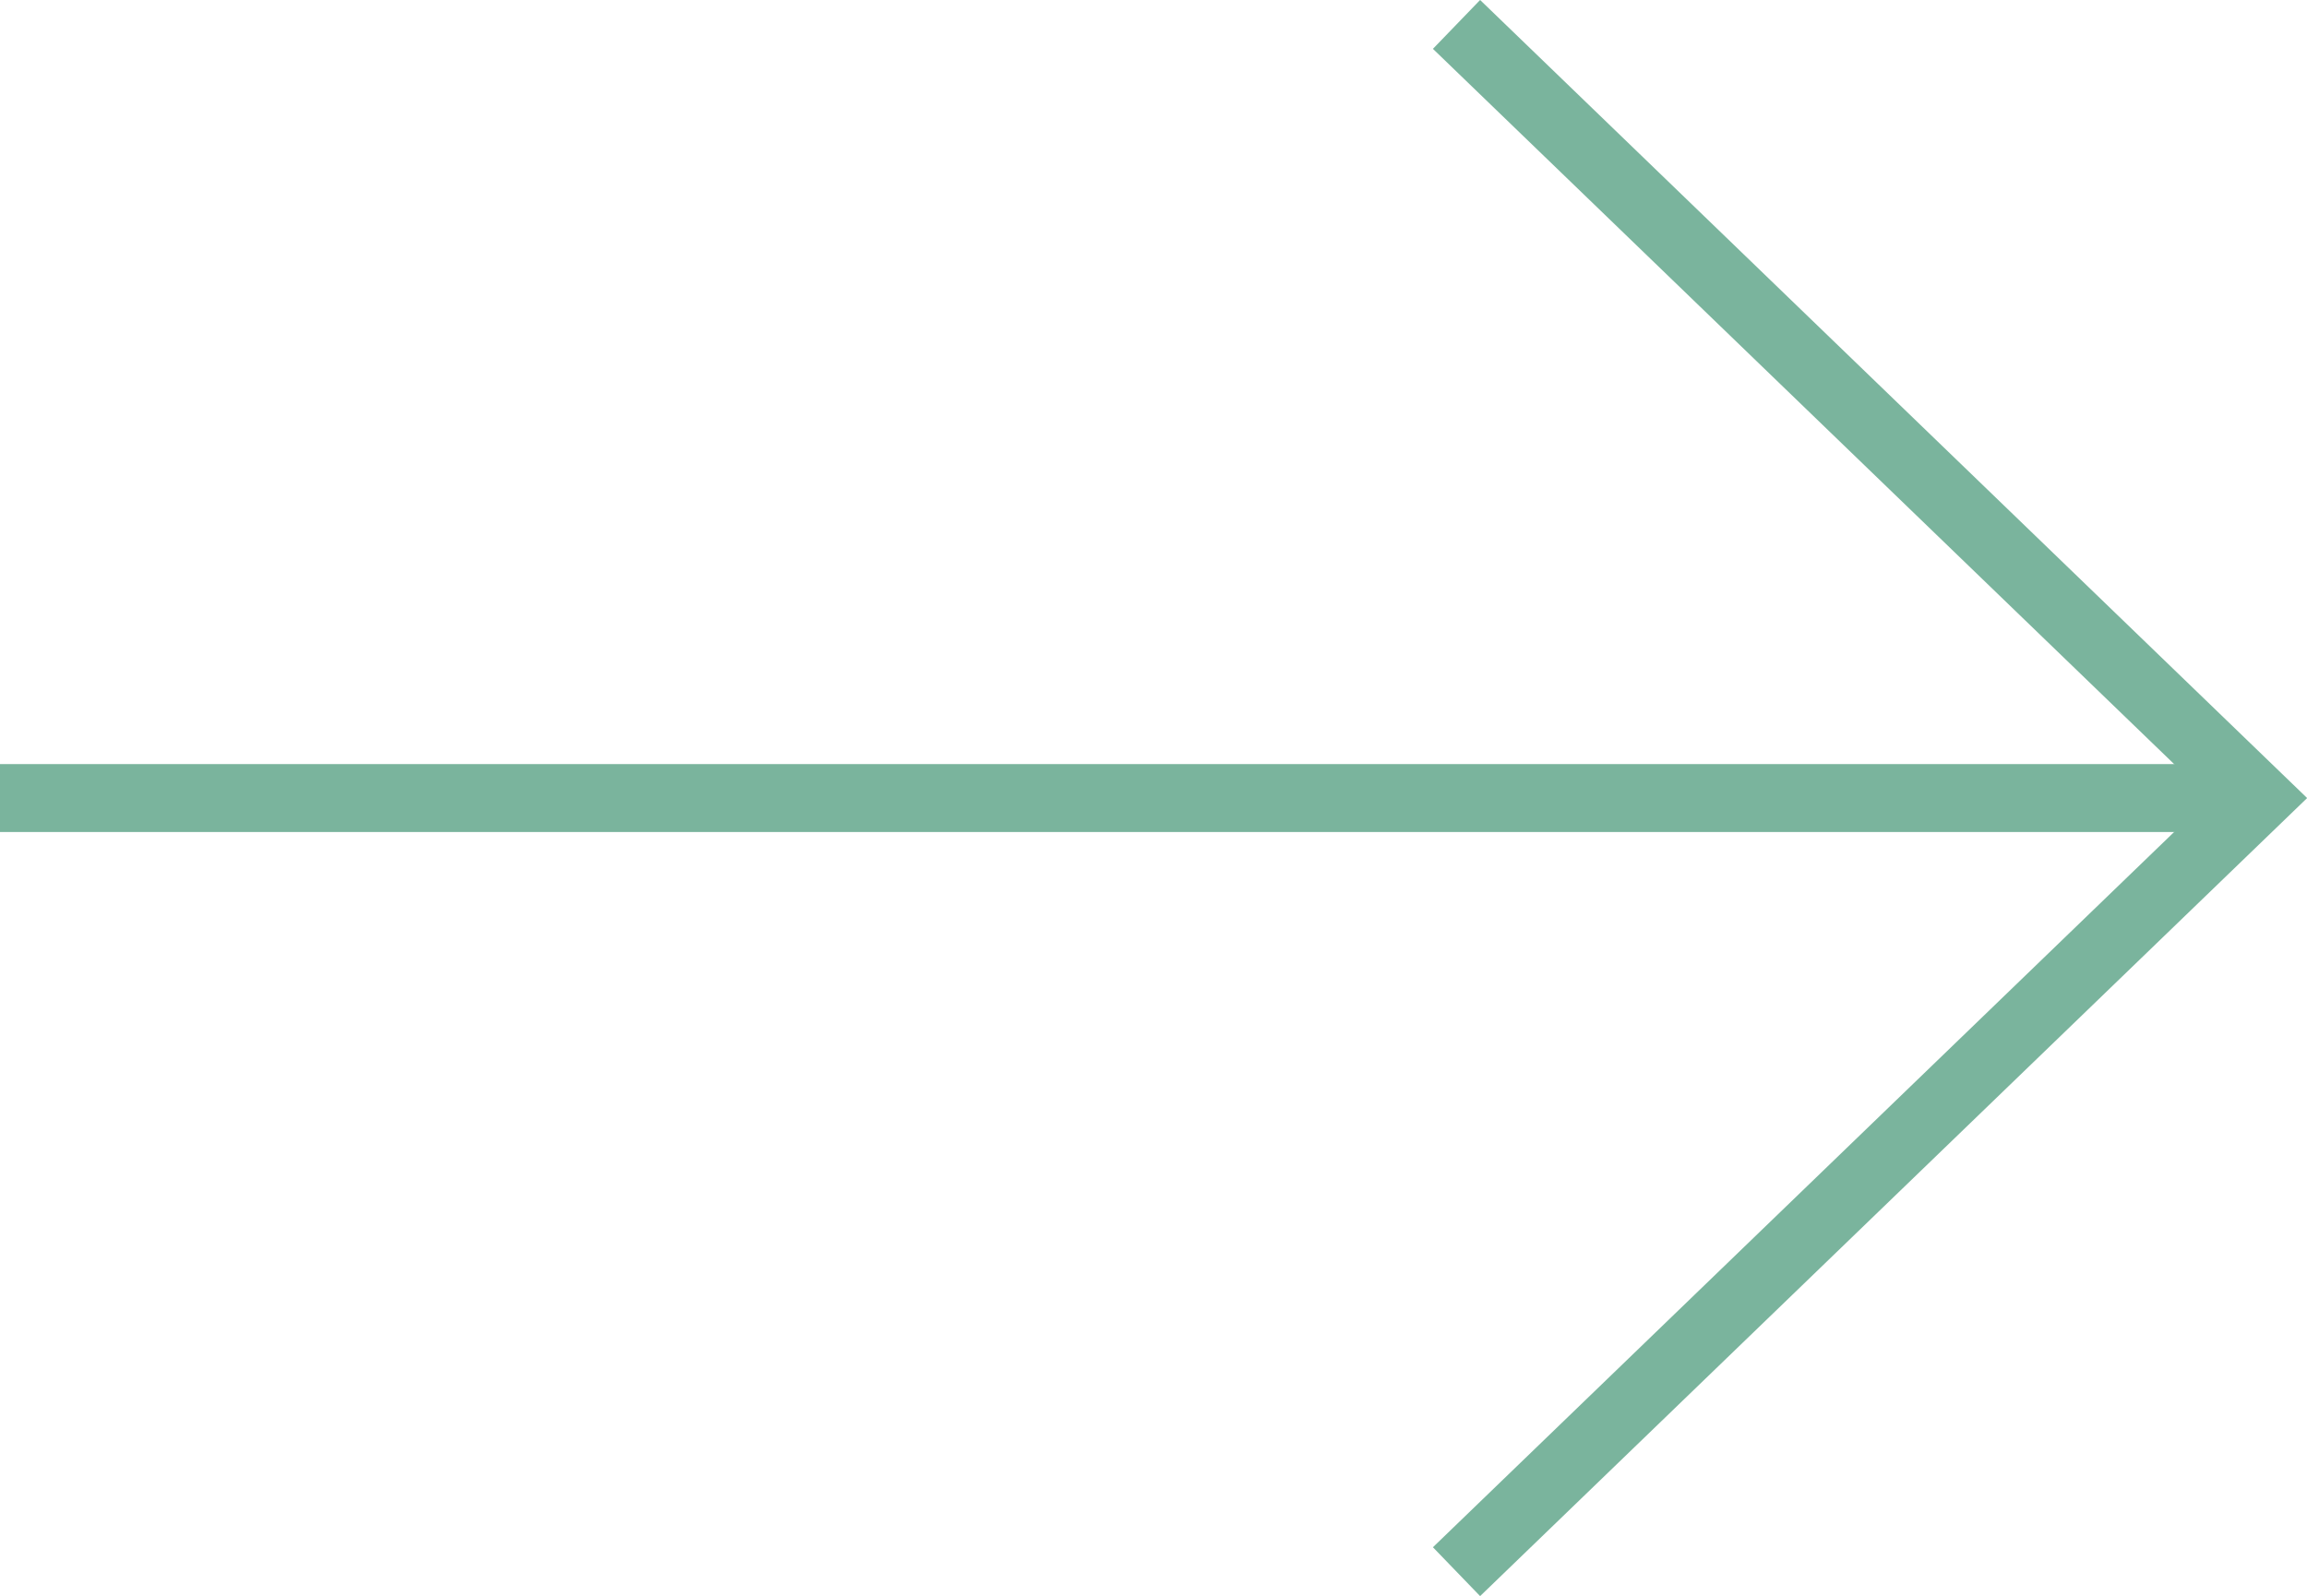 <svg xmlns="http://www.w3.org/2000/svg" width="67.912" height="46.999" viewBox="0 0 67.912 46.999">
  <g id="Groupe_656" data-name="Groupe 656" transform="translate(0 0.719)">
    <line id="Ligne_35" data-name="Ligne 35" x2="65.968" transform="translate(0 22.78)" fill="#fff" stroke="#7ab49d" stroke-width="2"/>
    <path id="Tracé_531" data-name="Tracé 531" d="M100.024,186.369l23.6-22.78-23.6-22.78" transform="translate(-57.148 -140.809)" fill="none" stroke="#7ab49d" stroke-width="2"/>
  </g>
</svg>

